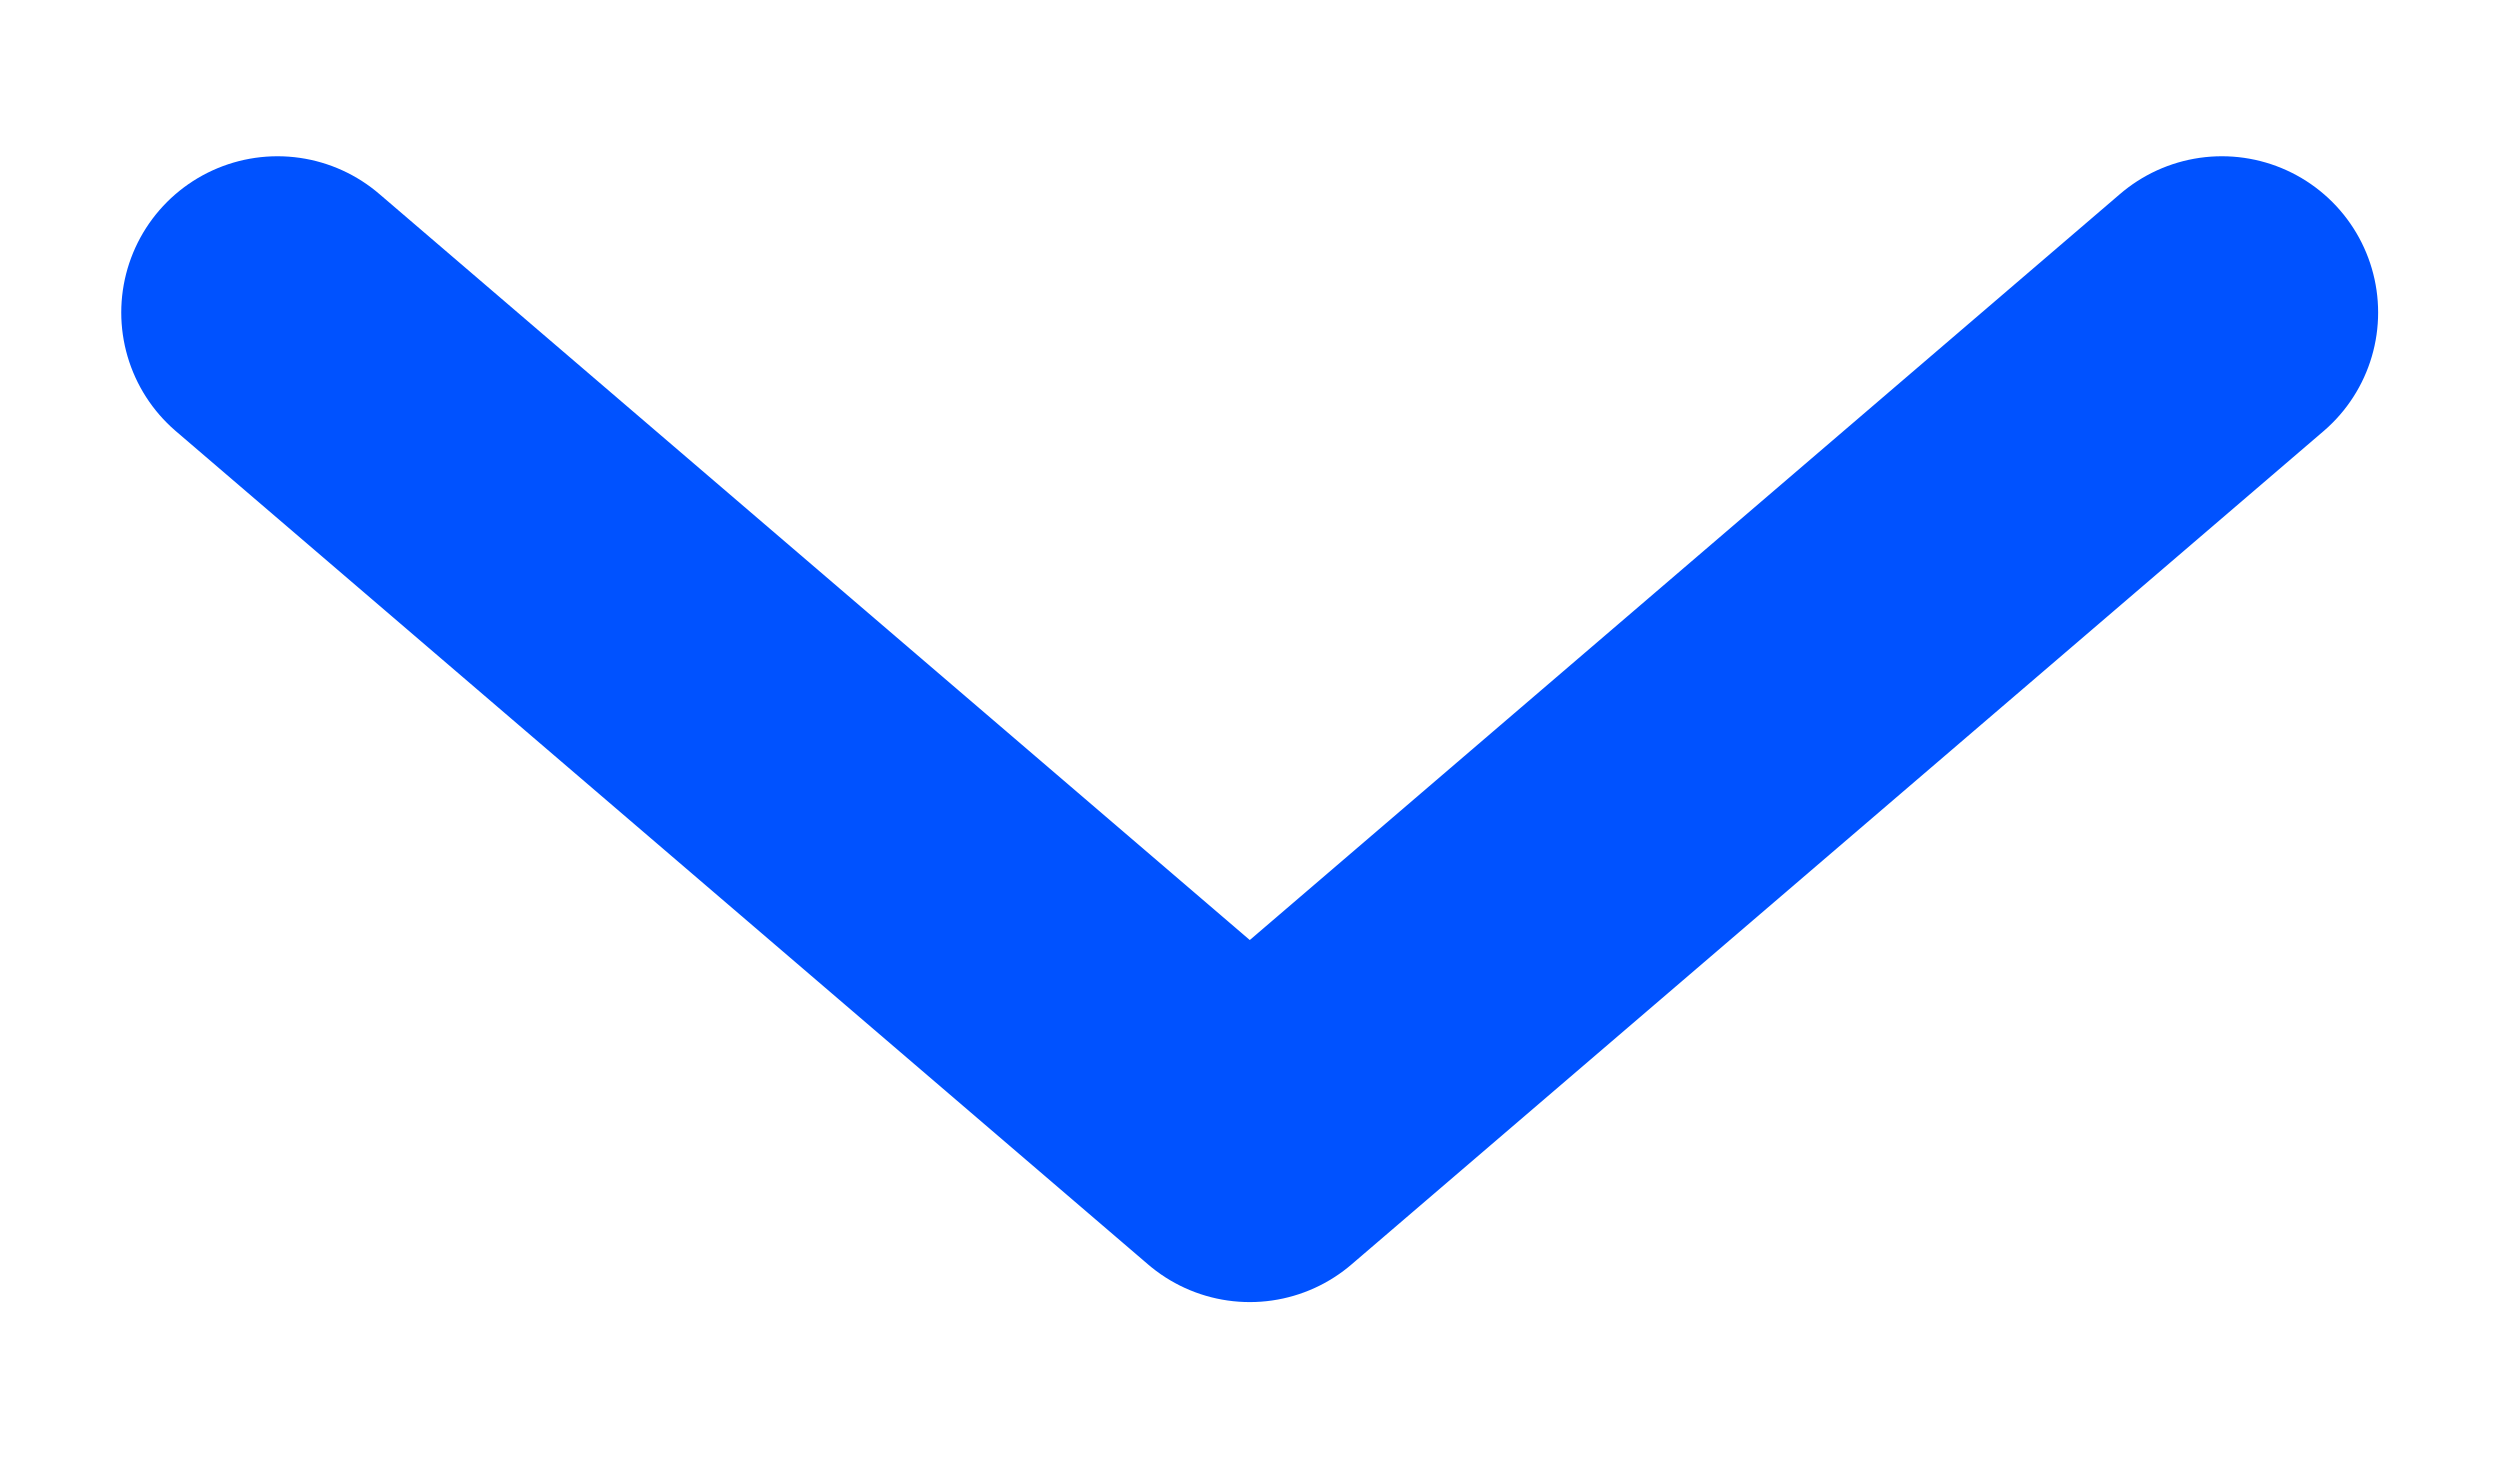 <svg width="12" height="7" viewBox="0 0 12 7" fill="none" xmlns="http://www.w3.org/2000/svg">
<path d="M10.665 1.5L5.999 5.5L1.332 1.5" stroke="#0052FF" stroke-width="1.5" stroke-linecap="round" stroke-linejoin="round"/>
</svg>

